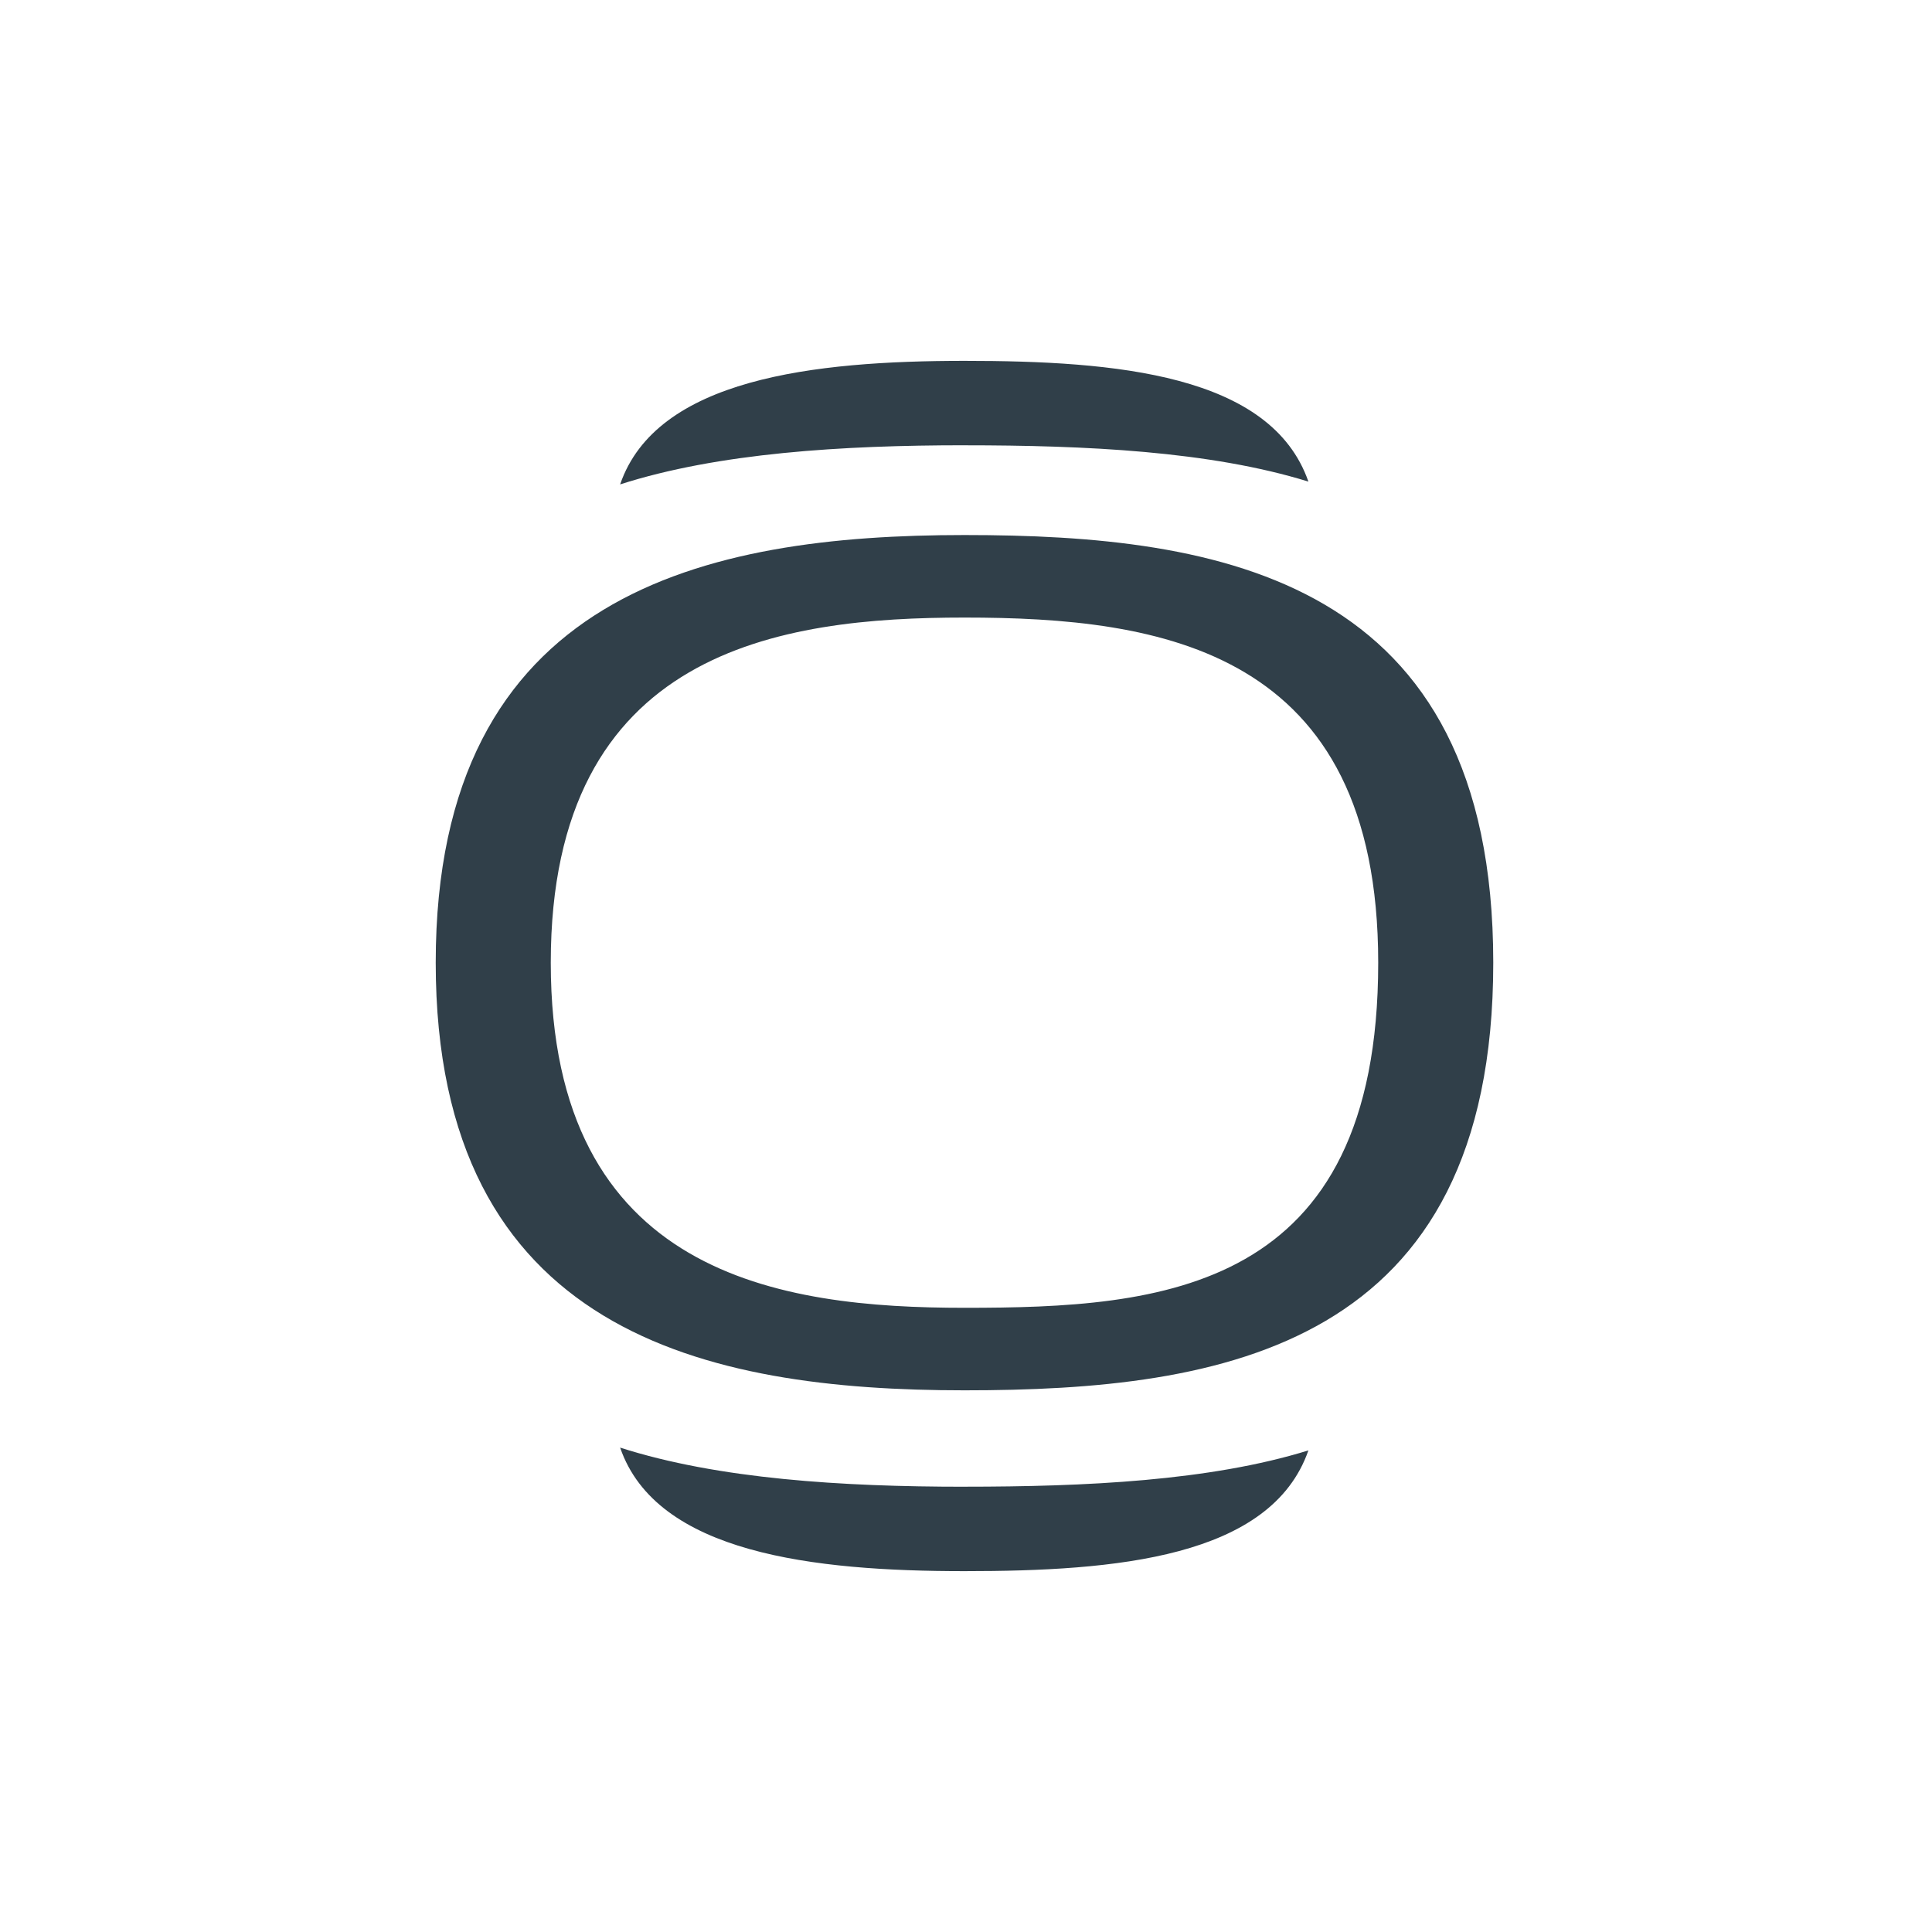 <?xml version="1.0" encoding="UTF-8"?>
<svg id="Scale-600" xmlns="http://www.w3.org/2000/svg" viewBox="0 0 512 512">
  <defs>
    <style>
      .cls-1 {
        fill: #303f49;
      }
    </style>
  </defs>
  <path class="cls-1" d="M255.6,141.79c-68.41,0-140.13,15.11-140.13,113.33s71.72,113.33,140.13,113.33,140.13-11.32,140.13-113.33-72.54-113.33-140.13-113.33Zm0,204.79c-48.6,0-109.64-8.33-109.64-91.46s61.04-91.46,109.64-91.46c52.02,0,109.64,8.34,109.64,91.46,0,87.5-57.61,91.46-109.64,91.46Z"/>
  <path class="cls-1" d="M255.6,394c-32.28,0-65.28-2.03-91.26-10.37,9.63,28.03,51.29,32.74,91.26,32.74s81.22-3.51,91.14-32c-26.09,8.09-59.16,9.62-91.14,9.62Z"/>
  <path class="cls-1" d="M255.6,118c-32.28,0-65.28,2.03-91.26,10.37,9.63-28.03,51.29-32.74,91.26-32.74s81.22,3.51,91.14,32c-26.09-8.09-59.16-9.62-91.14-9.62Z"/>
</svg>